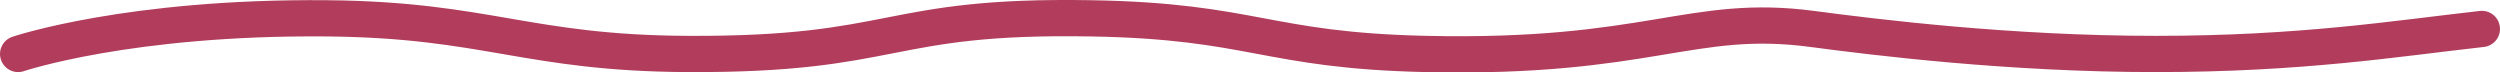 <?xml version="1.0" encoding="UTF-8"?> <svg xmlns="http://www.w3.org/2000/svg" width="138" height="4" viewBox="0 0 138 4" fill="none"> <path d="M1 2.979C1 2.979 7.119 0.911 18.059 1.012C26.888 1.094 29.091 2.936 37.962 2.979C49.645 3.036 48.783 0.816 60.233 1.012C69.199 1.166 69.873 2.784 78.714 2.979C91.055 3.252 93.376 0.713 100.038 1.598C103.508 2.058 110.937 2.979 118.993 2.979C127.049 2.979 132.189 2.137 137 1.598" stroke="#B13C5C" stroke-width="2" stroke-linecap="round"></path> </svg> 